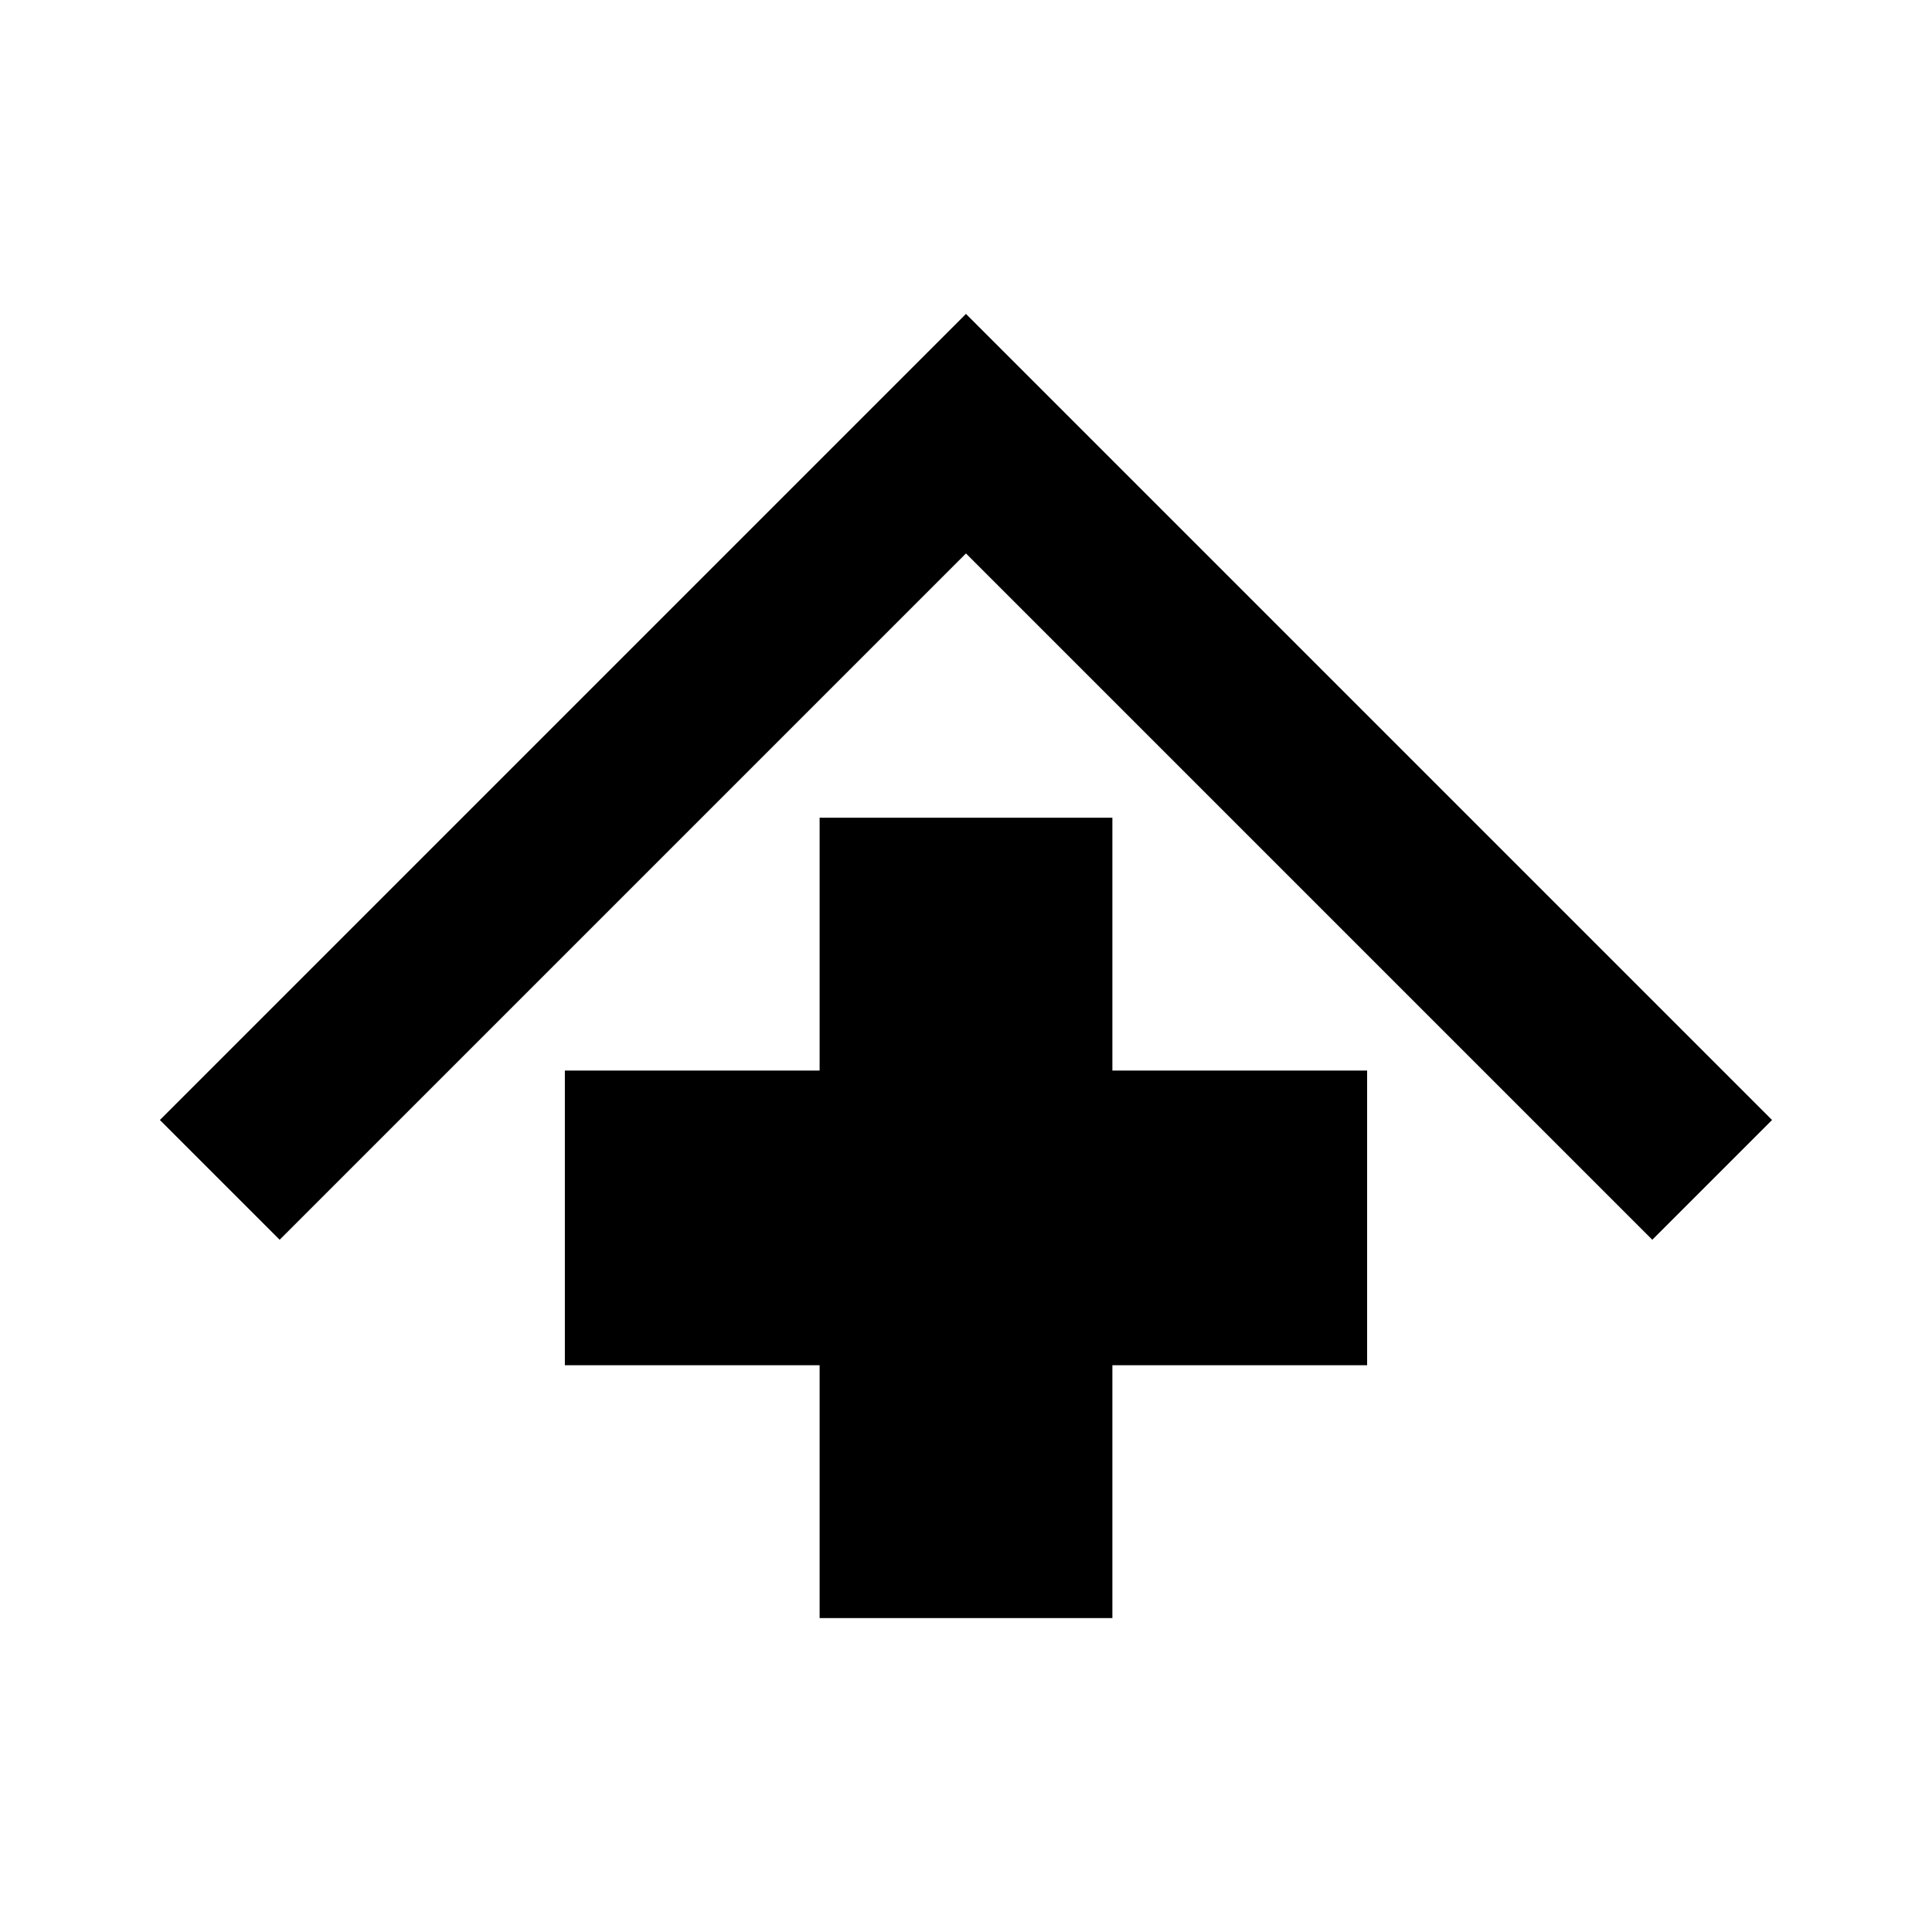 <?xml version="1.0" encoding="UTF-8"?>
<!-- Uploaded to: SVG Repo, www.svgrepo.com, Generator: SVG Repo Mixer Tools -->
<svg fill="#000000" width="800px" height="800px" version="1.1" viewBox="144 144 512 512" xmlns="http://www.w3.org/2000/svg">
 <g>
  <path d="m506.3 427.71v78.09h-67.508v67.008h-77.586v-67.008h-67.512v-78.09h67.512v-67.004h77.586v67.004z"/>
  <path d="m613.61 440.81-31.738 31.738-181.88-181.88-181.88 181.88-31.742-31.738 213.62-213.62v5.039-5.039z"/>
 </g>
</svg>